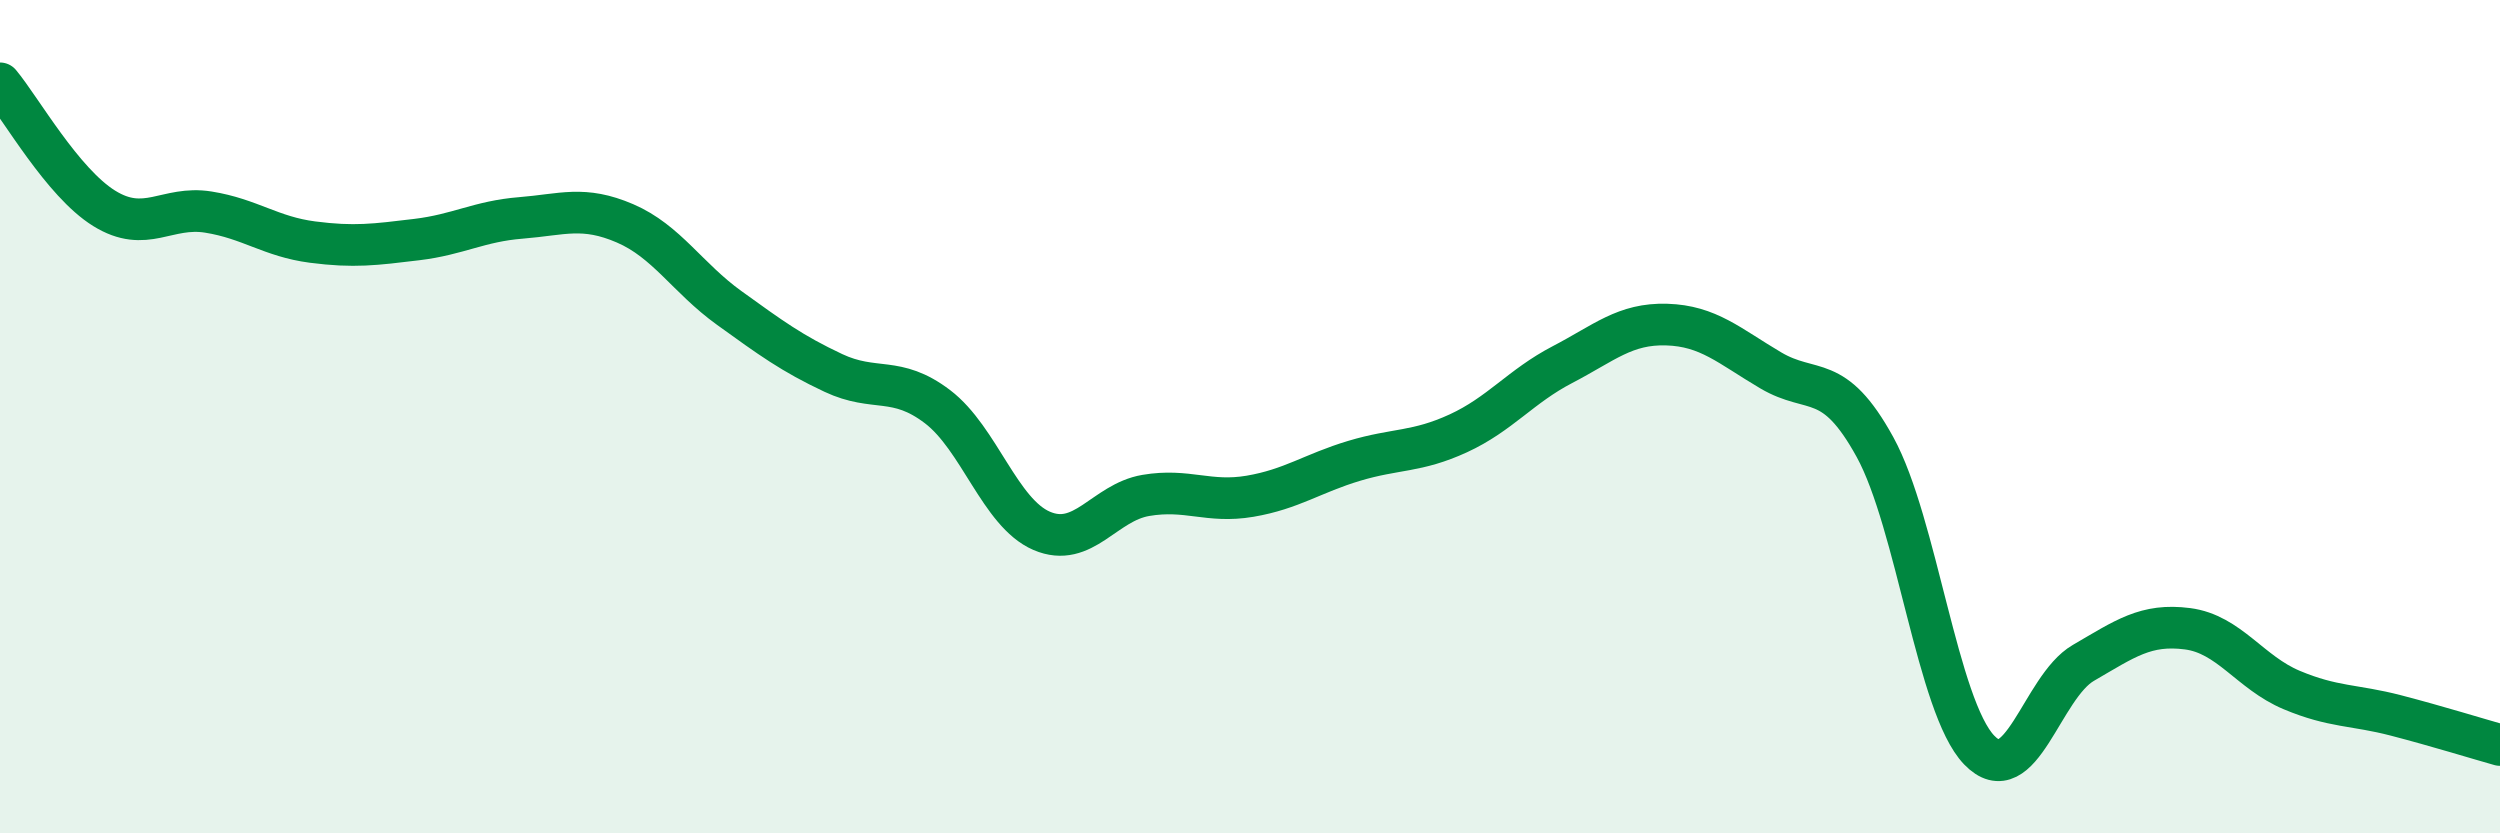 
    <svg width="60" height="20" viewBox="0 0 60 20" xmlns="http://www.w3.org/2000/svg">
      <path
        d="M 0,2 C 0.5,2.6 1.5,4.38 2.5,5 C 3.5,5.62 4,4.93 5,5.09 C 6,5.25 6.5,5.68 7.5,5.81 C 8.5,5.94 9,5.87 10,5.75 C 11,5.63 11.5,5.31 12.5,5.23 C 13.5,5.15 14,4.93 15,5.36 C 16,5.79 16.5,6.67 17.5,7.39 C 18.5,8.11 19,8.48 20,8.95 C 21,9.42 21.5,9 22.5,9.76 C 23.5,10.52 24,12.31 25,12.74 C 26,13.17 26.5,12.06 27.5,11.89 C 28.5,11.72 29,12.08 30,11.91 C 31,11.74 31.5,11.36 32.5,11.06 C 33.5,10.76 34,10.86 35,10.4 C 36,9.94 36.5,9.27 37.5,8.75 C 38.5,8.23 39,7.76 40,7.79 C 41,7.82 41.5,8.3 42.5,8.89 C 43.5,9.48 44,8.91 45,10.73 C 46,12.55 46.5,16.96 47.5,18 C 48.5,19.04 49,16.49 50,15.91 C 51,15.33 51.5,14.96 52.5,15.09 C 53.5,15.22 54,16.14 55,16.56 C 56,16.98 56.5,16.91 57.5,17.17 C 58.5,17.43 59.5,17.74 60,17.88L60 20L0 20Z"
        fill="#008740"
        opacity="0.1"
        stroke-linecap="round"
        stroke-linejoin="round"
      />
      <path
        d="M 0,2 C 0.5,2.6 1.5,4.38 2.5,5 C 3.5,5.62 4,4.93 5,5.09 C 6,5.25 6.5,5.68 7.5,5.81 C 8.5,5.94 9,5.87 10,5.75 C 11,5.63 11.5,5.31 12.5,5.23 C 13.5,5.15 14,4.93 15,5.36 C 16,5.79 16.5,6.67 17.5,7.39 C 18.5,8.11 19,8.48 20,8.95 C 21,9.42 21.5,9 22.5,9.76 C 23.5,10.52 24,12.31 25,12.74 C 26,13.17 26.5,12.06 27.5,11.89 C 28.5,11.72 29,12.08 30,11.91 C 31,11.74 31.5,11.36 32.5,11.06 C 33.5,10.76 34,10.86 35,10.4 C 36,9.94 36.5,9.27 37.5,8.75 C 38.5,8.23 39,7.76 40,7.79 C 41,7.82 41.5,8.3 42.5,8.89 C 43.5,9.48 44,8.91 45,10.73 C 46,12.55 46.5,16.96 47.5,18 C 48.5,19.04 49,16.49 50,15.91 C 51,15.33 51.5,14.96 52.5,15.09 C 53.5,15.22 54,16.14 55,16.56 C 56,16.98 56.5,16.91 57.5,17.17 C 58.5,17.43 59.5,17.74 60,17.88"
        stroke="#008740"
        stroke-width="1"
        fill="none"
        stroke-linecap="round"
        stroke-linejoin="round"
      />
    </svg>
  